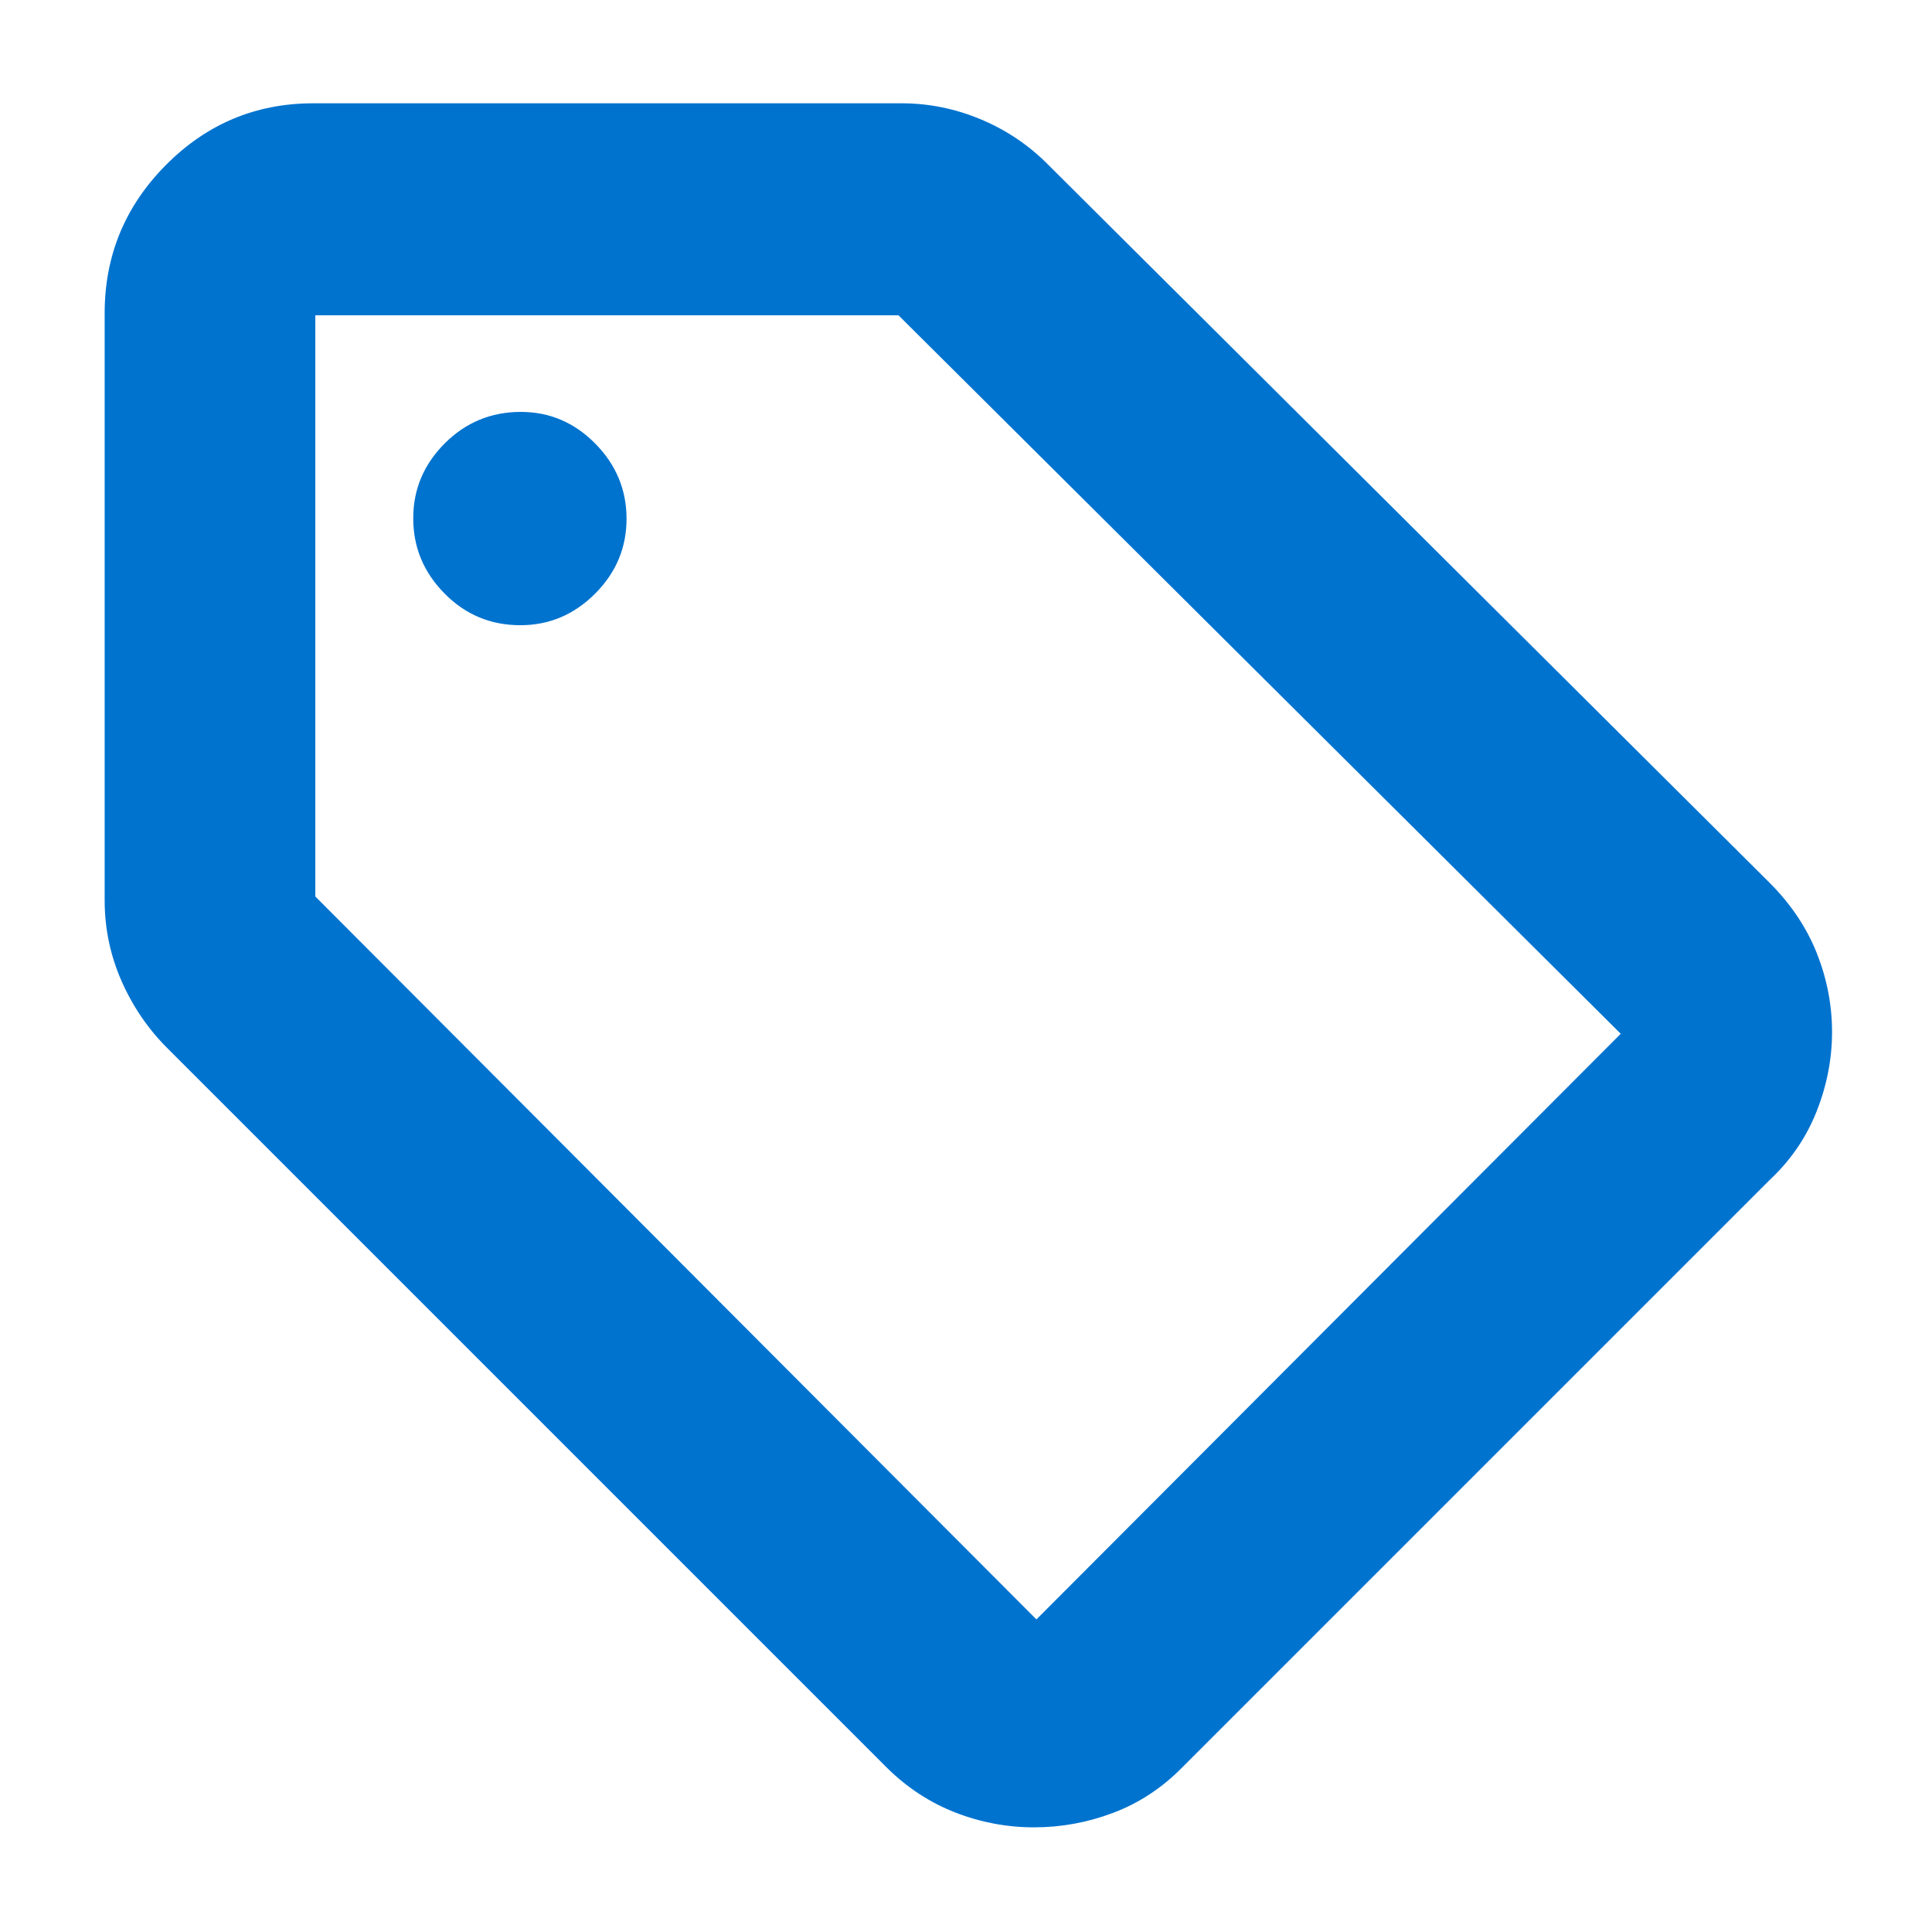 <svg width="64" height="64" viewBox="0 0 64 64" fill="none" xmlns="http://www.w3.org/2000/svg">
<mask id="mask0_55_180" style="mask-type:alpha" maskUnits="userSpaceOnUse" x="0" y="0" width="64" height="64">
<rect width="64" height="64" fill="#D9D9D9"/>
</mask>
<g mask="url(#mask0_55_180)">
<path d="M58.622 39.089L39.133 58.578C38.469 59.245 37.714 59.737 36.868 60.055C36.023 60.374 35.152 60.533 34.255 60.533C33.359 60.533 32.492 60.37 31.654 60.045C30.816 59.718 30.064 59.23 29.4 58.578L5.533 34.711C4.896 34.074 4.393 33.333 4.022 32.488C3.652 31.643 3.467 30.754 3.467 29.822V10.378C3.467 8.465 4.143 6.828 5.497 5.465C6.85 4.103 8.477 3.422 10.378 3.422H29.867C30.776 3.422 31.656 3.602 32.509 3.961C33.361 4.32 34.11 4.83 34.755 5.489L58.622 29.245C59.327 29.951 59.848 30.729 60.185 31.578C60.521 32.427 60.689 33.297 60.689 34.186C60.689 35.075 60.519 35.952 60.178 36.815C59.837 37.679 59.319 38.437 58.622 39.089ZM34.333 53.645L53.689 34.245L29.764 10.445H10.445V29.697L34.333 53.645ZM17.237 20.711C18.19 20.711 19.015 20.364 19.711 19.668C20.407 18.972 20.755 18.145 20.755 17.185C20.755 16.226 20.41 15.396 19.719 14.695C19.028 13.995 18.205 13.645 17.252 13.645C16.269 13.645 15.43 13.992 14.733 14.687C14.037 15.383 13.689 16.21 13.689 17.17C13.689 18.13 14.034 18.96 14.725 19.66C15.416 20.361 16.254 20.711 17.237 20.711Z" fill="#0073CF"/>
</g>
</svg>
